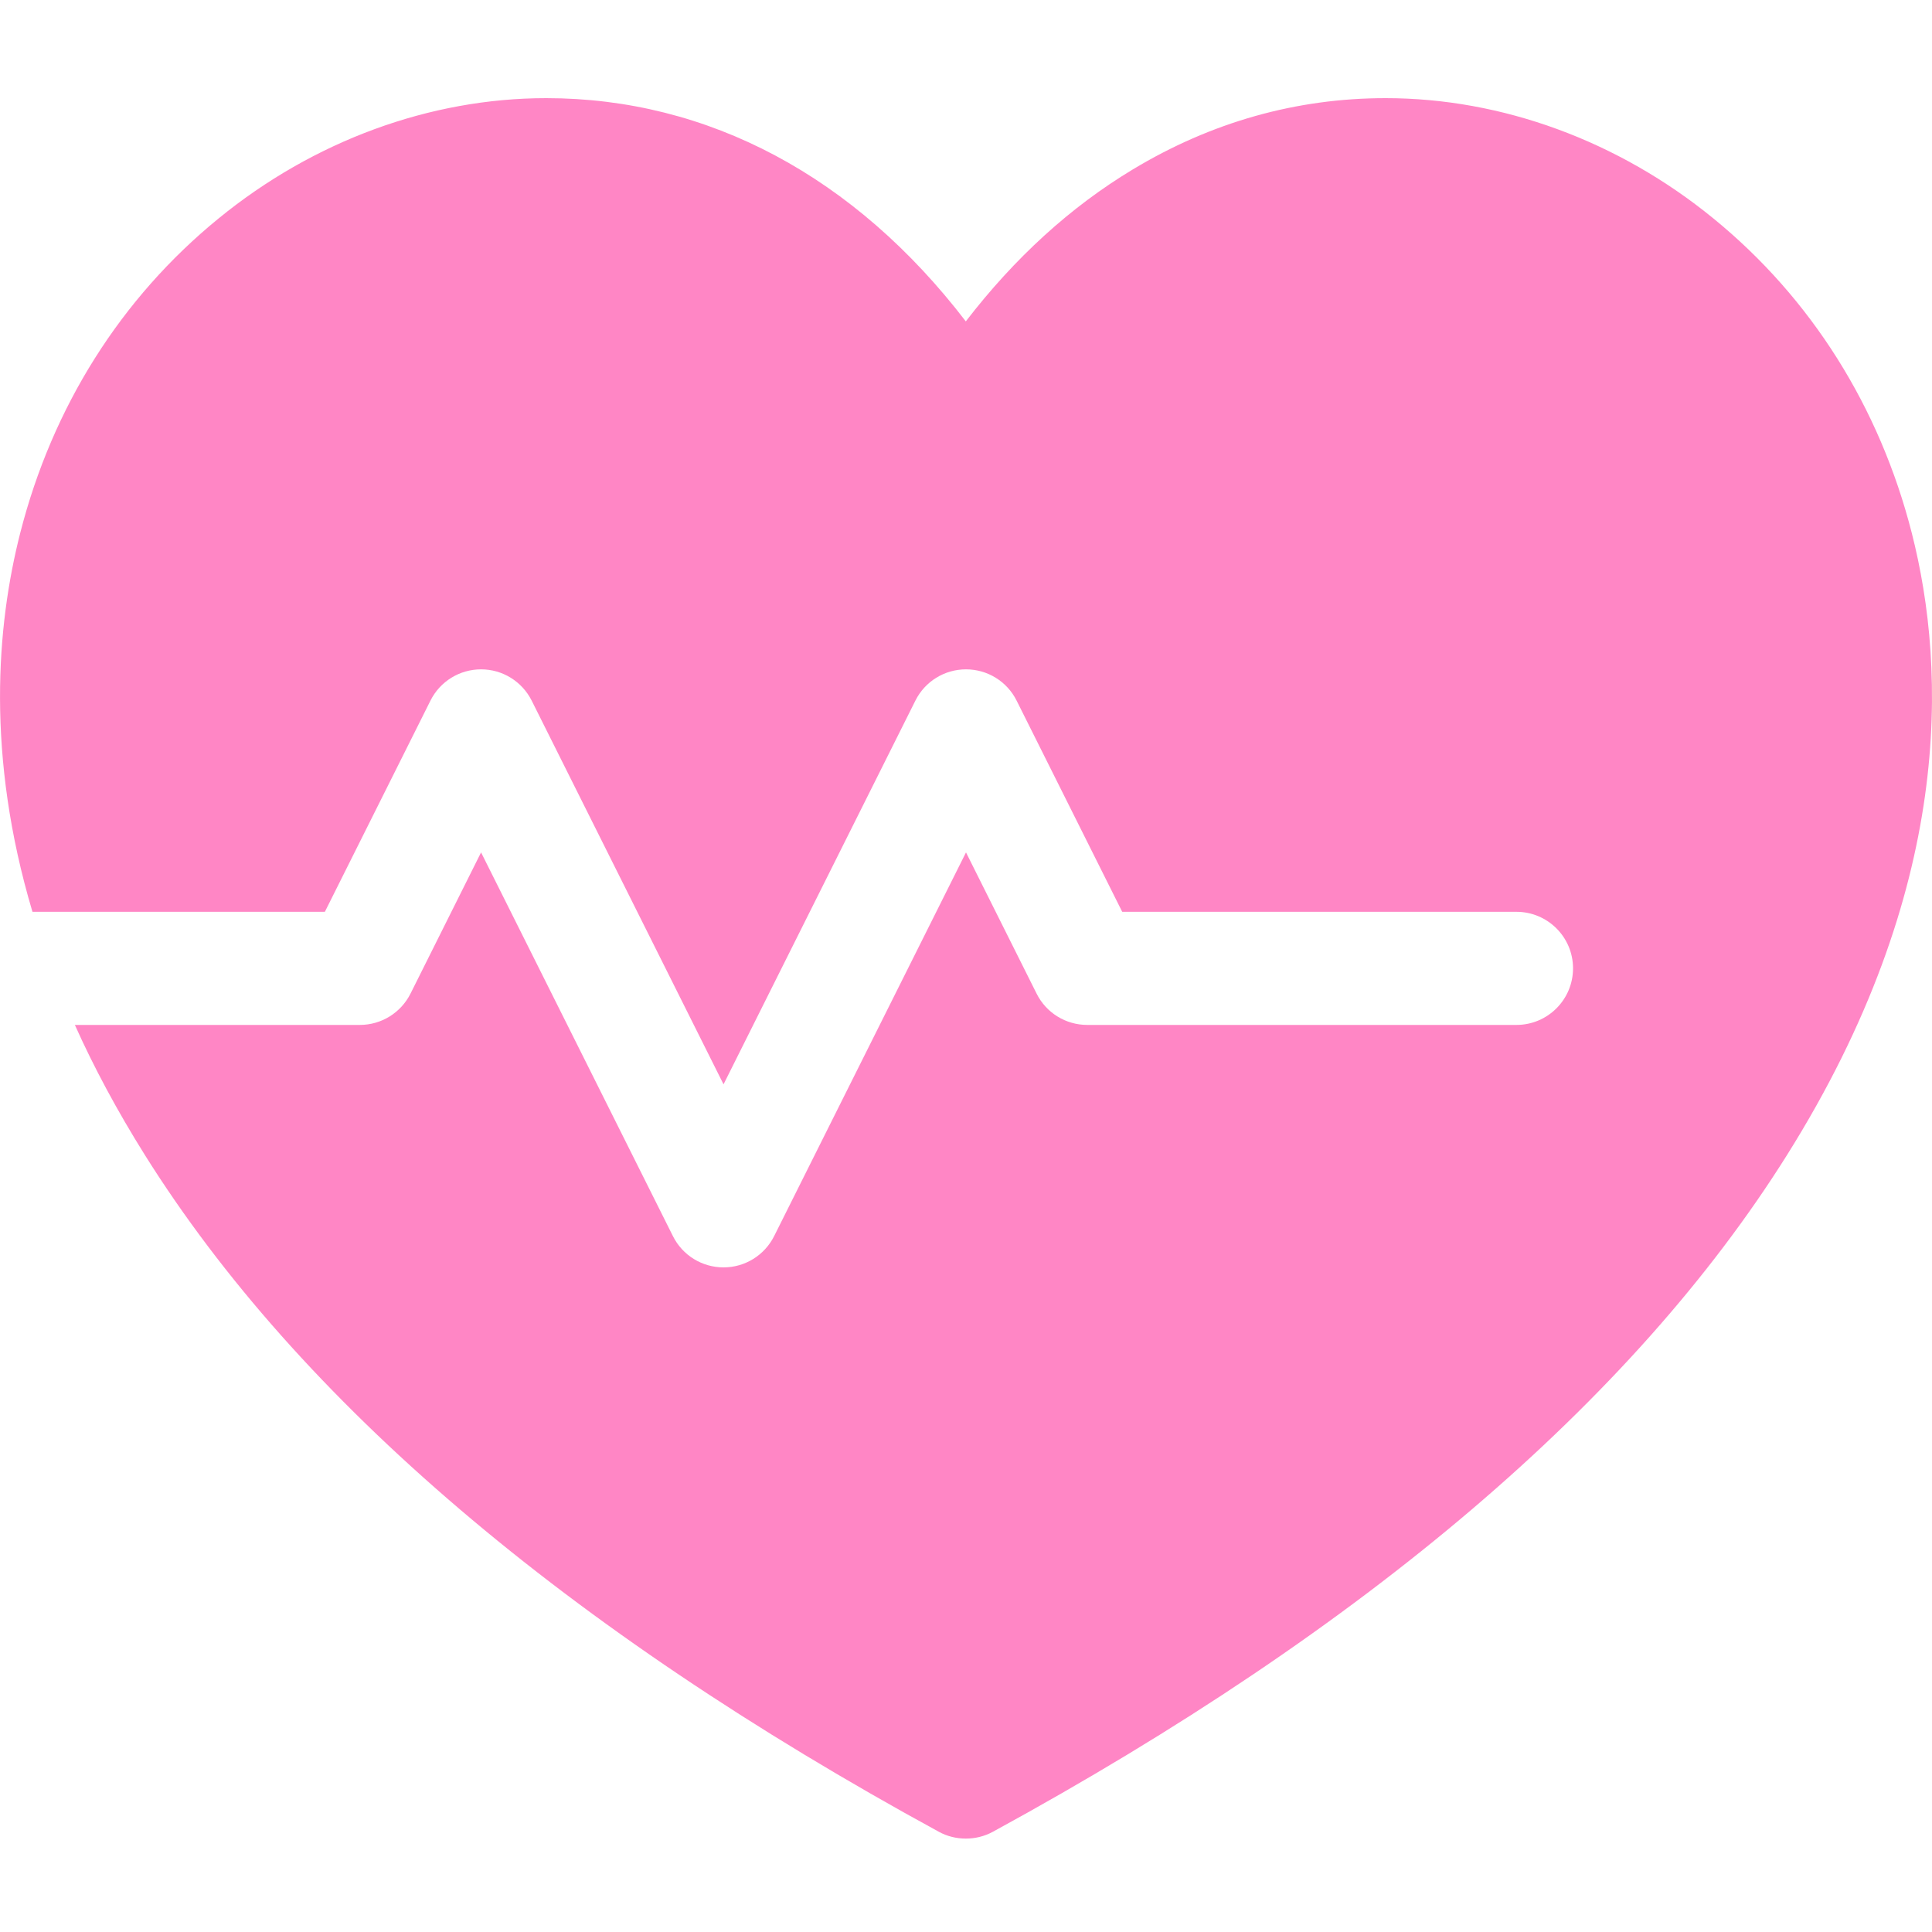 <svg width="20" height="20" viewBox="0 0 20 20" fill="none" xmlns="http://www.w3.org/2000/svg">
<g clip-path="url(#clip0_62_93)">
<path d="M19.791 5.519C19.458 4.213 18.748 3.086 17.738 2.262C16.754 1.458 15.548 1.016 14.344 1.016C13.42 1.016 12.539 1.264 11.725 1.755C11.082 2.142 10.504 2.669 9.998 3.327C8.85 1.829 7.333 1.016 5.655 1.016C4.451 1.016 3.246 1.458 2.262 2.262C1.252 3.086 0.542 4.212 0.209 5.519C-0.035 6.477 -0.146 7.822 0.336 9.439H3.363L4.456 7.253C4.555 7.054 4.758 6.929 4.98 6.929C5.202 6.929 5.404 7.054 5.504 7.253L7.49 11.225L9.476 7.253C9.575 7.054 9.778 6.929 10 6.929C10.222 6.929 10.425 7.054 10.524 7.253L11.617 9.439H15.698C16.021 9.439 16.284 9.701 16.284 10.024C16.284 10.348 16.021 10.61 15.698 10.61H11.255C11.033 10.61 10.83 10.485 10.731 10.286L10 8.824L8.014 12.796C7.914 12.995 7.712 13.12 7.49 13.12C7.268 13.12 7.065 12.995 6.966 12.796L4.98 8.824L4.249 10.287C4.149 10.485 3.947 10.61 3.725 10.61H0.775C0.97 11.045 1.21 11.494 1.5 11.957C3.095 14.501 5.86 16.858 9.718 18.962C9.805 19.01 9.902 19.033 9.998 19.033C10.095 19.033 10.191 19.01 10.279 18.962C14.138 16.857 16.903 14.501 18.499 11.957C20.223 9.209 20.153 6.939 19.791 5.519Z" fill="#FF86C5"/>
</g>
<defs>
<clipPath id="clip0_62_93">
<rect width="20" height="20" fill="white"/>
</clipPath>
</defs>
</svg>
